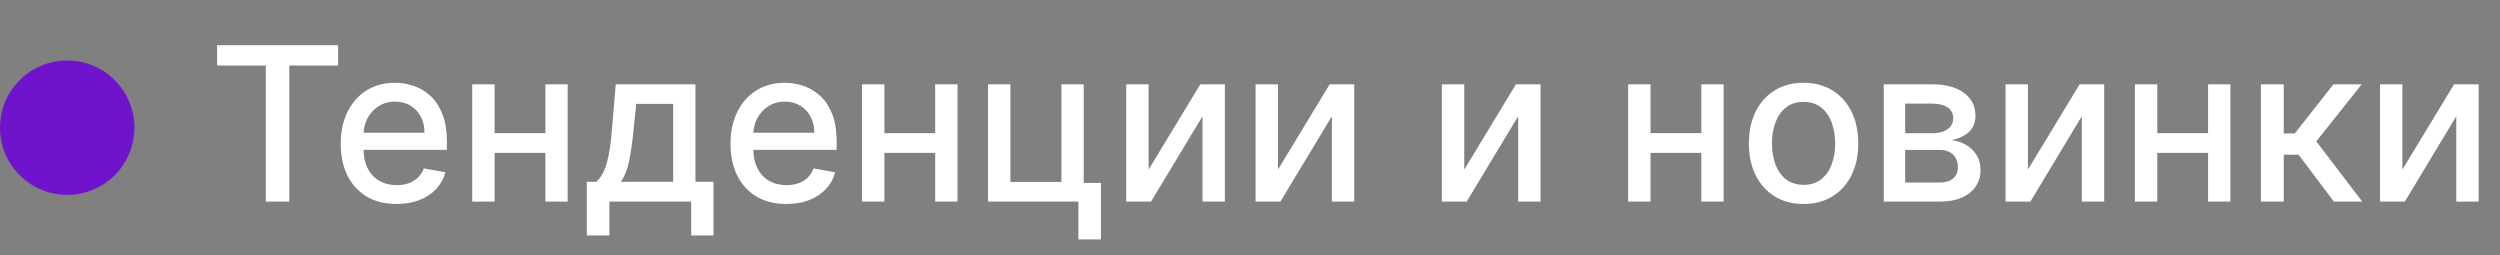 <?xml version="1.0" encoding="UTF-8"?> <svg xmlns="http://www.w3.org/2000/svg" width="186" height="19" viewBox="0 0 186 19" fill="none"><rect x="0" y="0" width="186" height="19" fill="#808080" stroke="none"/><circle cx="5" cy="9.5" r="5" fill="#7013CD"></circle><path d="M16.15 4.875V3.364H25.155V4.875H21.525V15H19.775V4.875H16.15ZM29.505 15.176C28.645 15.176 27.905 14.992 27.283 14.625C26.666 14.254 26.189 13.733 25.852 13.062C25.518 12.388 25.352 11.598 25.352 10.693C25.352 9.799 25.518 9.011 25.852 8.33C26.189 7.648 26.658 7.116 27.261 6.733C27.867 6.35 28.575 6.159 29.386 6.159C29.878 6.159 30.355 6.241 30.817 6.403C31.28 6.566 31.694 6.822 32.062 7.17C32.429 7.519 32.719 7.972 32.931 8.528C33.143 9.081 33.249 9.754 33.249 10.546V11.148H26.312V9.875H31.584C31.584 9.428 31.494 9.032 31.312 8.688C31.13 8.339 30.874 8.064 30.545 7.864C30.219 7.663 29.836 7.562 29.397 7.562C28.92 7.562 28.503 7.68 28.147 7.915C27.795 8.146 27.522 8.449 27.329 8.824C27.139 9.195 27.045 9.598 27.045 10.034V11.028C27.045 11.612 27.147 12.108 27.352 12.517C27.56 12.926 27.85 13.239 28.221 13.454C28.592 13.667 29.026 13.773 29.522 13.773C29.844 13.773 30.137 13.727 30.403 13.636C30.668 13.542 30.897 13.402 31.09 13.216C31.283 13.03 31.431 12.801 31.533 12.528L33.141 12.818C33.013 13.292 32.782 13.706 32.448 14.062C32.119 14.415 31.704 14.689 31.204 14.886C30.708 15.079 30.141 15.176 29.505 15.176ZM41.049 9.903V11.375H36.322V9.903H41.049ZM36.799 6.273V15H35.134V6.273H36.799ZM42.236 6.273V15H40.577V6.273H42.236ZM43.657 17.517V13.528H44.367C44.549 13.362 44.702 13.163 44.827 12.932C44.956 12.701 45.064 12.426 45.151 12.108C45.242 11.79 45.318 11.419 45.379 10.994C45.439 10.566 45.492 10.078 45.538 9.528L45.81 6.273H51.742V13.528H53.083V17.517H51.424V15H45.339V17.517H43.657ZM46.185 13.528H50.083V7.727H47.333L47.151 9.528C47.064 10.445 46.954 11.241 46.822 11.915C46.689 12.585 46.477 13.123 46.185 13.528ZM58.505 15.176C57.645 15.176 56.905 14.992 56.283 14.625C55.666 14.254 55.189 13.733 54.852 13.062C54.518 12.388 54.352 11.598 54.352 10.693C54.352 9.799 54.518 9.011 54.852 8.33C55.189 7.648 55.658 7.116 56.261 6.733C56.867 6.35 57.575 6.159 58.386 6.159C58.878 6.159 59.355 6.241 59.818 6.403C60.28 6.566 60.694 6.822 61.062 7.17C61.429 7.519 61.719 7.972 61.931 8.528C62.143 9.081 62.249 9.754 62.249 10.546V11.148H55.312V9.875H60.584C60.584 9.428 60.494 9.032 60.312 8.688C60.13 8.339 59.874 8.064 59.545 7.864C59.219 7.663 58.836 7.562 58.397 7.562C57.92 7.562 57.503 7.68 57.147 7.915C56.795 8.146 56.522 8.449 56.329 8.824C56.139 9.195 56.045 9.598 56.045 10.034V11.028C56.045 11.612 56.147 12.108 56.352 12.517C56.56 12.926 56.85 13.239 57.221 13.454C57.592 13.667 58.026 13.773 58.522 13.773C58.844 13.773 59.138 13.727 59.403 13.636C59.668 13.542 59.897 13.402 60.09 13.216C60.283 13.03 60.431 12.801 60.533 12.528L62.141 12.818C62.013 13.292 61.782 13.706 61.448 14.062C61.119 14.415 60.704 14.689 60.204 14.886C59.708 15.079 59.141 15.176 58.505 15.176ZM70.049 9.903V11.375H65.322V9.903H70.049ZM65.799 6.273V15H64.134V6.273H65.799ZM71.237 6.273V15H69.577V6.273H71.237ZM80.629 6.273V13.608H81.907V17.812H80.231V15H73.509V6.273H75.174V13.534H78.969V6.273H80.629ZM85.455 12.619L89.302 6.273H91.131V15H89.467V8.648L85.637 15H83.79V6.273H85.455V12.619ZM95.08 12.619L98.927 6.273H100.756V15H99.092V8.648L95.262 15H93.415V6.273H95.08V12.619ZM108.94 12.619L112.786 6.273H114.616V15H112.951V8.648L109.121 15H107.275V6.273H108.94V12.619ZM127.049 9.903V11.375H122.322V9.903H127.049ZM122.799 6.273V15H121.134V6.273H122.799ZM128.237 6.273V15H126.577V6.273H128.237ZM134.185 15.176C133.367 15.176 132.653 14.989 132.043 14.614C131.433 14.239 130.96 13.714 130.623 13.04C130.286 12.366 130.117 11.578 130.117 10.676C130.117 9.771 130.286 8.979 130.623 8.301C130.96 7.623 131.433 7.097 132.043 6.722C132.653 6.347 133.367 6.159 134.185 6.159C135.004 6.159 135.718 6.347 136.327 6.722C136.937 7.097 137.411 7.623 137.748 8.301C138.085 8.979 138.254 9.771 138.254 10.676C138.254 11.578 138.085 12.366 137.748 13.04C137.411 13.714 136.937 14.239 136.327 14.614C135.718 14.989 135.004 15.176 134.185 15.176ZM134.191 13.75C134.721 13.75 135.161 13.61 135.509 13.329C135.858 13.049 136.115 12.676 136.282 12.21C136.452 11.744 136.538 11.231 136.538 10.671C136.538 10.114 136.452 9.602 136.282 9.136C136.115 8.667 135.858 8.29 135.509 8.006C135.161 7.722 134.721 7.58 134.191 7.58C133.657 7.58 133.214 7.722 132.862 8.006C132.513 8.29 132.254 8.667 132.083 9.136C131.916 9.602 131.833 10.114 131.833 10.671C131.833 11.231 131.916 11.744 132.083 12.21C132.254 12.676 132.513 13.049 132.862 13.329C133.214 13.61 133.657 13.75 134.191 13.75ZM140.15 15V6.273H143.769C144.754 6.273 145.534 6.483 146.11 6.903C146.686 7.32 146.974 7.886 146.974 8.602C146.974 9.114 146.811 9.519 146.485 9.818C146.159 10.117 145.728 10.318 145.19 10.421C145.58 10.466 145.938 10.583 146.263 10.773C146.589 10.958 146.851 11.208 147.048 11.523C147.248 11.837 147.349 12.212 147.349 12.648C147.349 13.11 147.229 13.519 146.991 13.875C146.752 14.227 146.406 14.504 145.951 14.704C145.5 14.902 144.957 15 144.32 15H140.15ZM141.746 13.579H144.32C144.741 13.579 145.07 13.479 145.309 13.278C145.548 13.078 145.667 12.805 145.667 12.46C145.667 12.055 145.548 11.737 145.309 11.506C145.07 11.271 144.741 11.153 144.32 11.153H141.746V13.579ZM141.746 9.909H143.786C144.104 9.909 144.377 9.864 144.604 9.773C144.835 9.682 145.012 9.553 145.133 9.386C145.258 9.216 145.32 9.015 145.32 8.784C145.32 8.447 145.182 8.184 144.906 7.994C144.629 7.805 144.25 7.71 143.769 7.71H141.746V9.909ZM150.877 12.619L154.724 6.273H156.553V15H154.888V8.648L151.059 15H149.212V6.273H150.877V12.619ZM164.752 9.903V11.375H160.025V9.903H164.752ZM160.502 6.273V15H158.837V6.273H160.502ZM165.94 6.273V15H164.281V6.273H165.94ZM168.212 15V6.273H169.911V9.932H170.729L173.61 6.273H175.712L172.332 10.517L175.752 15H173.644L171.013 11.511H169.911V15H168.212ZM178.737 12.619L182.583 6.273H184.413V15H182.748V8.648L178.918 15H177.072V6.273H178.737V12.619Z" fill="white"></path></svg> 
